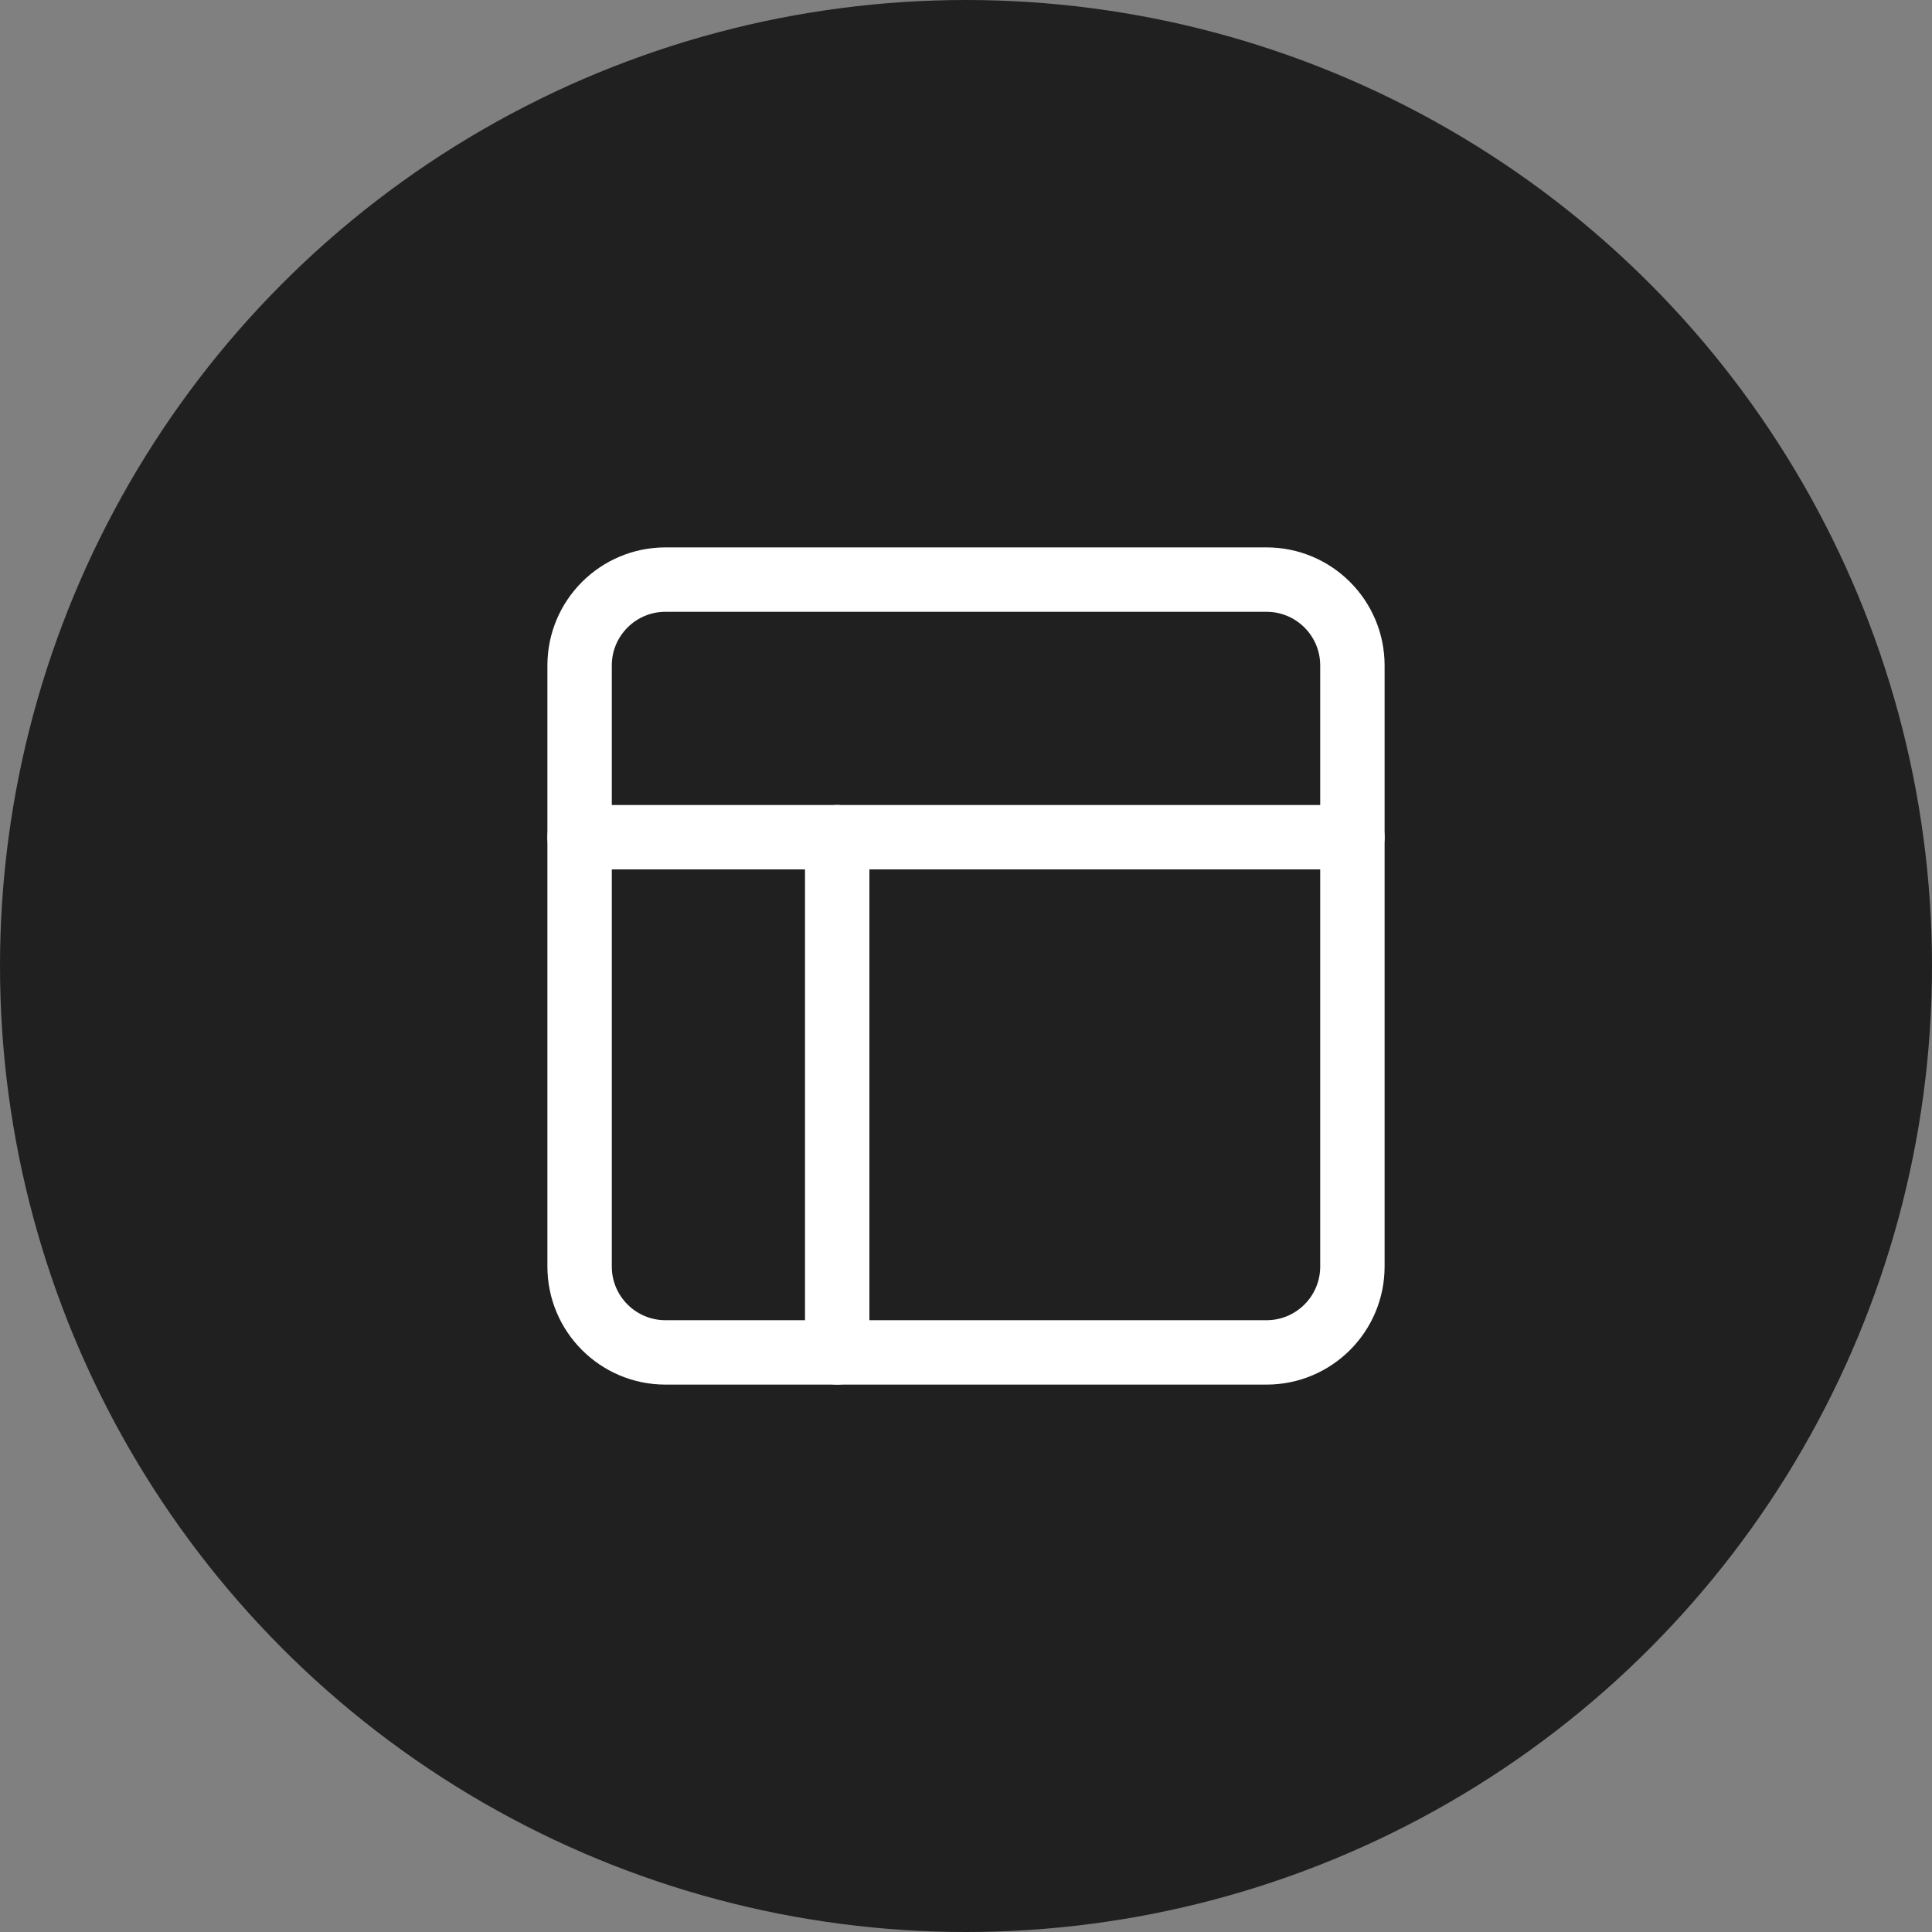 <svg width="90" height="90" viewBox="0 0 90 90" fill="none" xmlns="http://www.w3.org/2000/svg">
<rect x="0" y="0" width="90" height="90" fill="#808080" stroke="none"/>
<circle cx="45" cy="45" r="45" fill="#202020"/>
<path d="M59 27H31C28.791 27 27 28.791 27 31V59C27 61.209 28.791 63 31 63H59C61.209 63 63 61.209 63 59V31C63 28.791 61.209 27 59 27Z" stroke="white" stroke-width="3" stroke-linecap="round" stroke-linejoin="round"/>
<path d="M27 39H63" stroke="white" stroke-width="3" stroke-linecap="round" stroke-linejoin="round"/>
<path d="M39 63V39" stroke="white" stroke-width="3" stroke-linecap="round" stroke-linejoin="round"/>
</svg>
